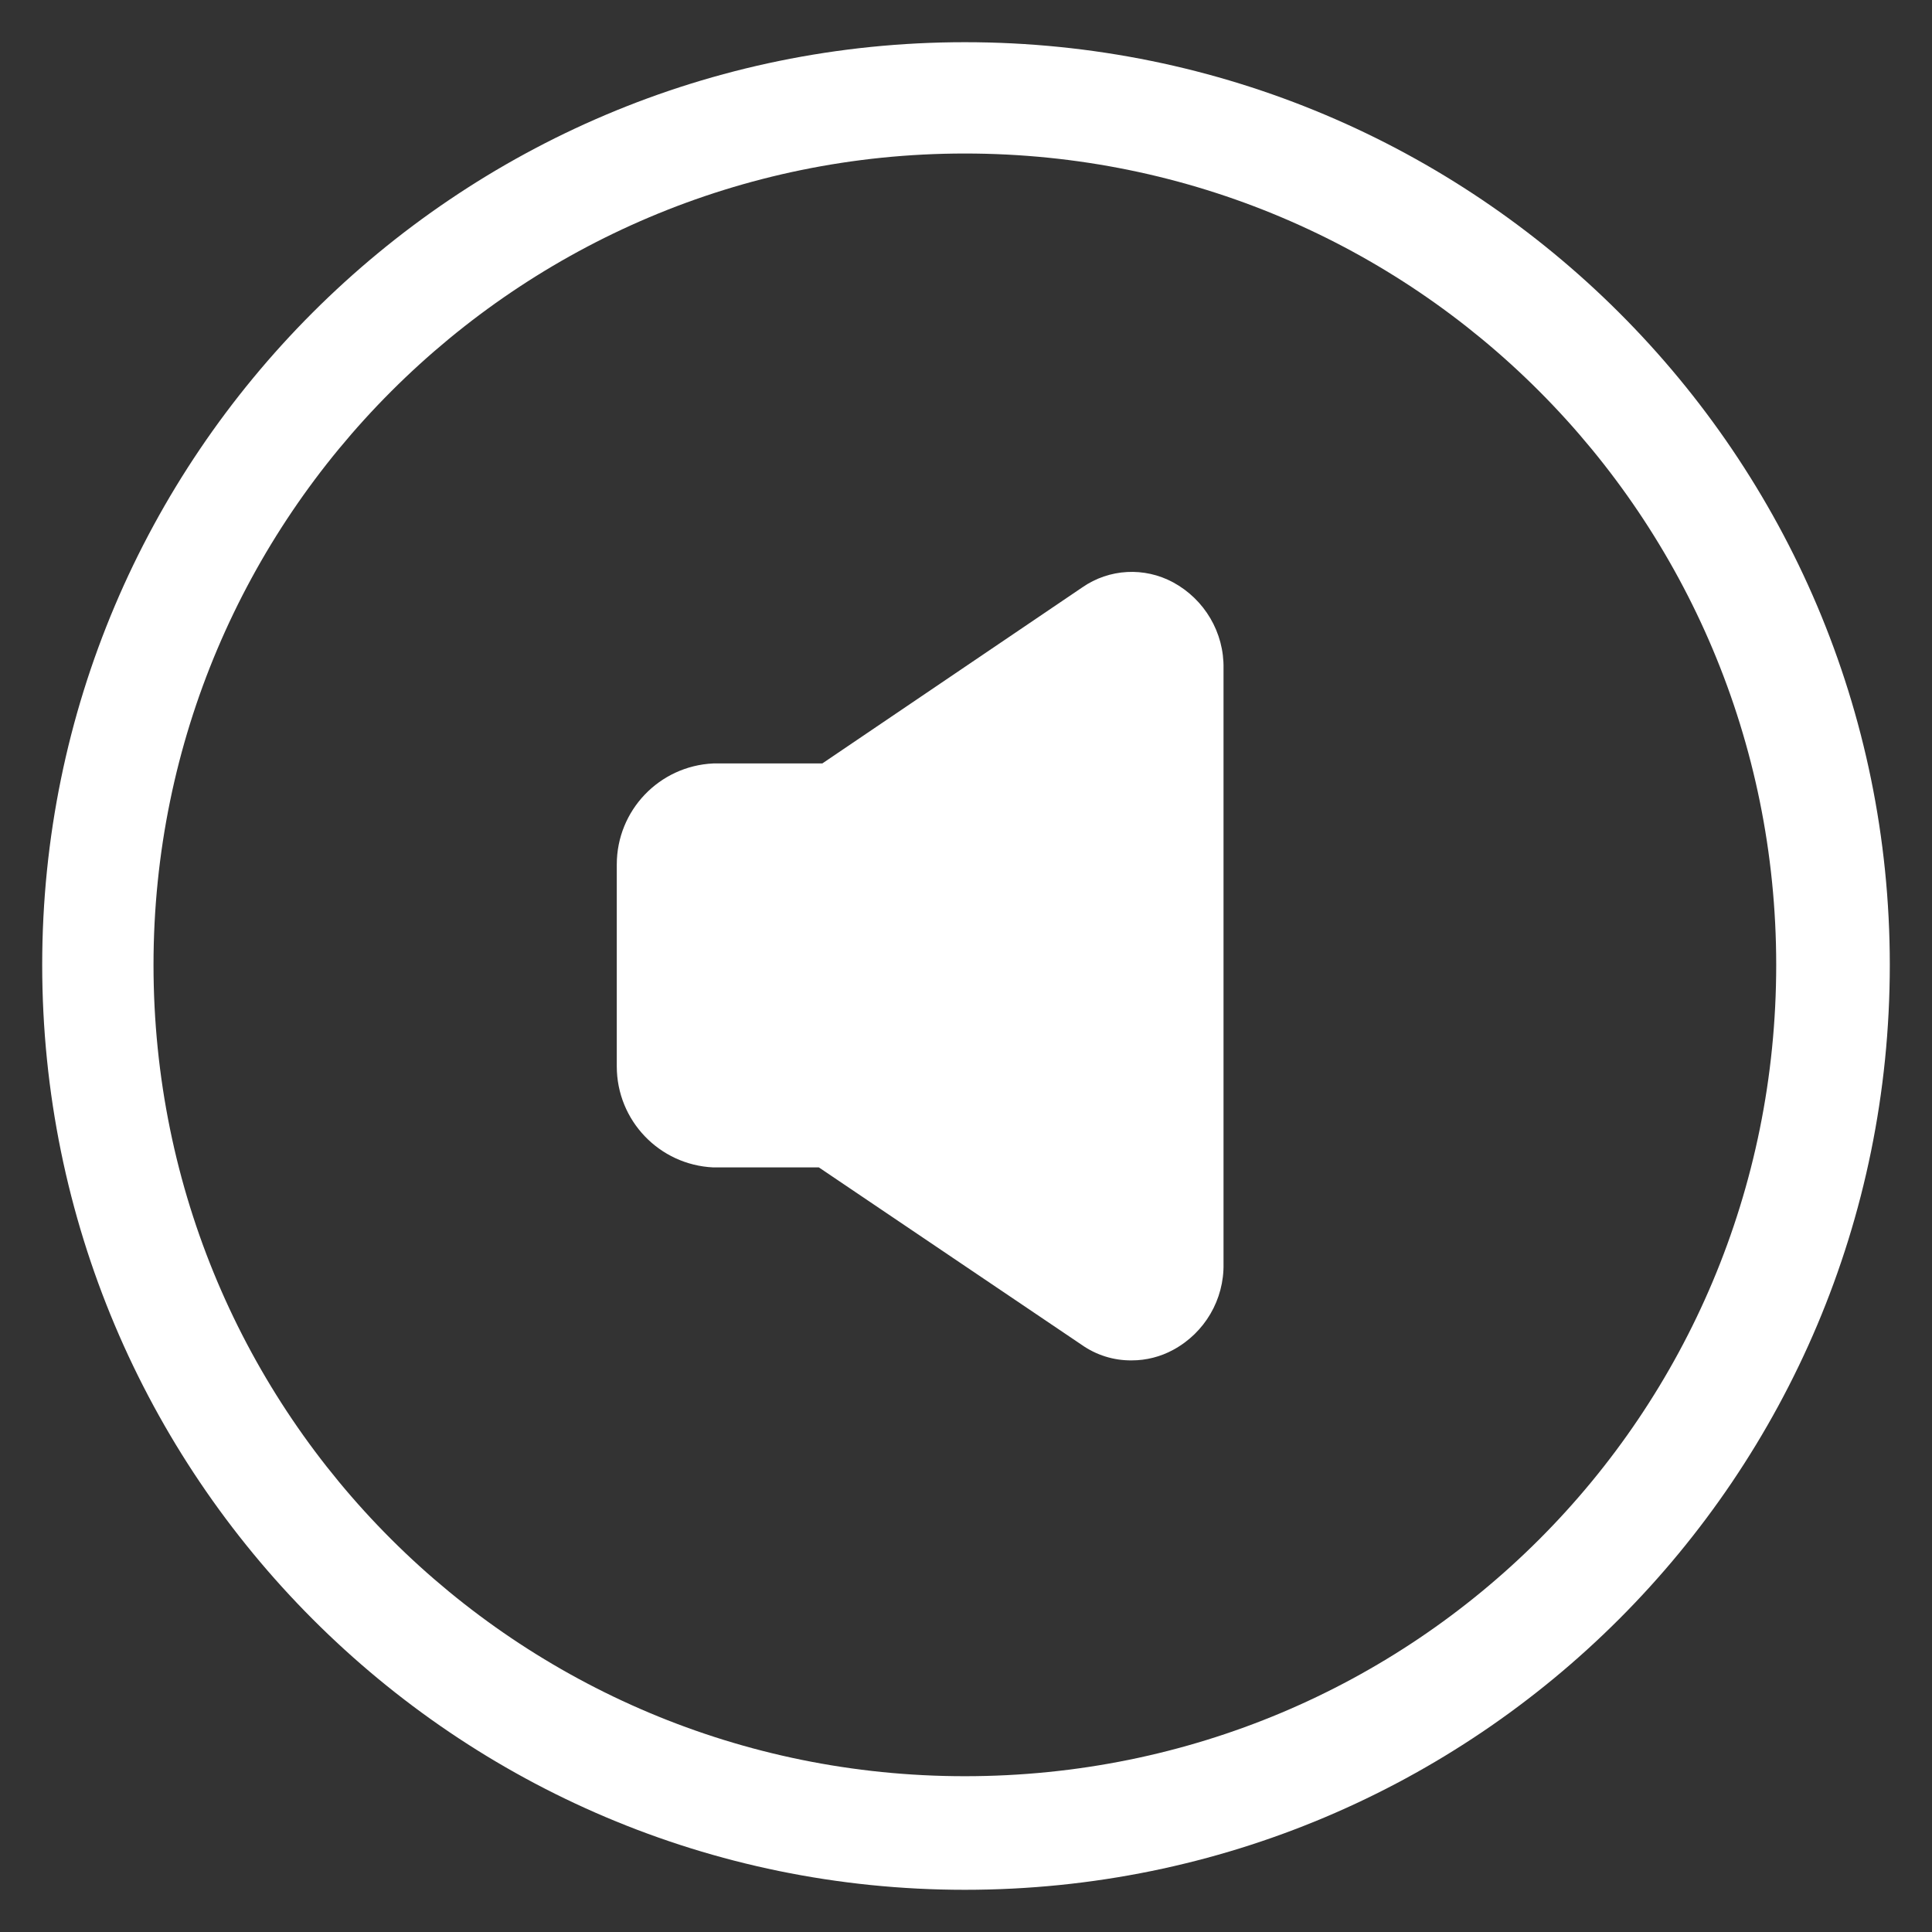 <?xml version="1.0" encoding="utf-8"?>
<!-- Generator: Adobe Illustrator 26.3.1, SVG Export Plug-In . SVG Version: 6.00 Build 0)  -->
<svg version="1.1" id="Layer_1" xmlns="http://www.w3.org/2000/svg" xmlns:xlink="http://www.w3.org/1999/xlink" x="0px" y="0px"
	 viewBox="0 0 847 847" style="enable-background:new 0 0 847 847;" xml:space="preserve">
<rect x="0" y="0" width="847" height="847" fill="#333333" stroke="none"/>
<style type="text/css">
	.st0{fill:#FFFFFF;}
</style>
<path class="st0" d="M423,18.5C199.8,18.5,18.5,199.8,18.5,423c0,224.2,181.3,405.5,404.5,405.5c224.2,0,405.5-181.3,405.5-405.5
	C828.5,199.8,647.2,18.5,423,18.5z M423,778.7C226.7,778.7,67.3,620.3,67.3,423C67.3,226.7,226.7,67.3,423,67.3
	c197.3,0,355.7,159.4,355.7,355.7C778.7,620.3,620.3,778.7,423,778.7z"/>
<path class="st0" d="M359,511.8l115.1,77.7c6.5,4.6,14.2,7,22.1,6.9c6.3,0,12.6-1.6,18.1-4.6c13.9-7.5,22.4-22.1,22.1-37.8V293.1
	c0.3-15.8-8.3-30.3-22.1-37.8c-12.6-6.8-28-6-39.8,2.2l-114,77.2h-47.8c-23.7,1.1-42.3,20.6-42.3,44.3v88.5
	c0,23.7,18.6,43.2,42.3,44.3H359z"/>
</svg>
